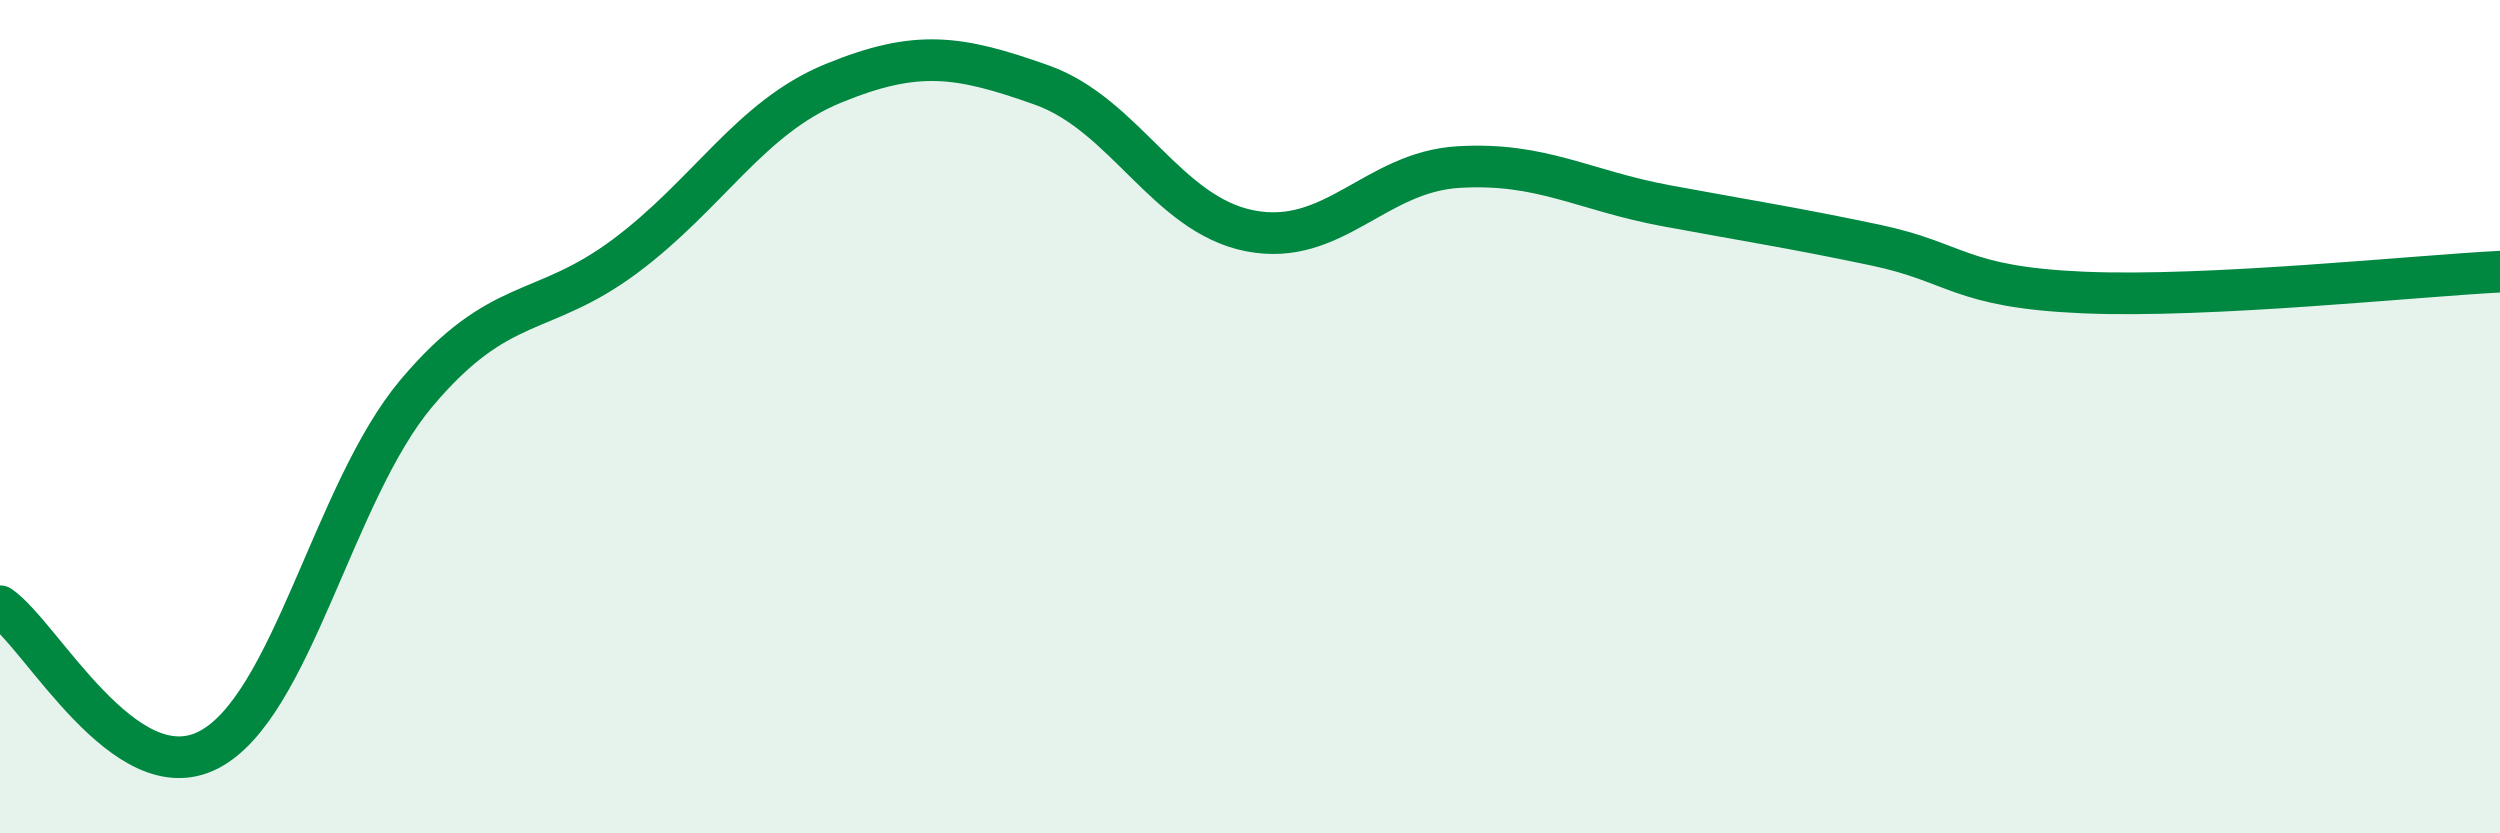 
    <svg width="60" height="20" viewBox="0 0 60 20" xmlns="http://www.w3.org/2000/svg">
      <path
        d="M 0,14.55 C 1,15.24 3,19.02 5,18 C 7,16.98 8,11.8 10,9.43 C 12,7.06 13,7.64 15,6.15 C 17,4.66 18,2.82 20,2 C 22,1.18 23,1.33 25,2.04 C 27,2.75 28,5.15 30,5.54 C 32,5.93 33,4.13 35,4.01 C 37,3.89 38,4.57 40,4.94 C 42,5.31 43,5.46 45,5.88 C 47,6.3 47,6.89 50,7.02 C 53,7.15 58,6.62 60,6.52L60 20L0 20Z"
        fill="#008740"
        opacity="0.1"
        stroke-linecap="round"
        stroke-linejoin="round"
      />
      <path
        d="M 0,14.55 C 1,15.24 3,19.02 5,18 C 7,16.98 8,11.8 10,9.43 C 12,7.06 13,7.64 15,6.15 C 17,4.66 18,2.82 20,2 C 22,1.18 23,1.33 25,2.04 C 27,2.75 28,5.15 30,5.54 C 32,5.93 33,4.13 35,4.01 C 37,3.89 38,4.57 40,4.94 C 42,5.31 43,5.46 45,5.88 C 47,6.3 47,6.89 50,7.02 C 53,7.15 58,6.62 60,6.52"
        stroke="#008740"
        stroke-width="1"
        fill="none"
        stroke-linecap="round"
        stroke-linejoin="round"
      />
    </svg>
  
